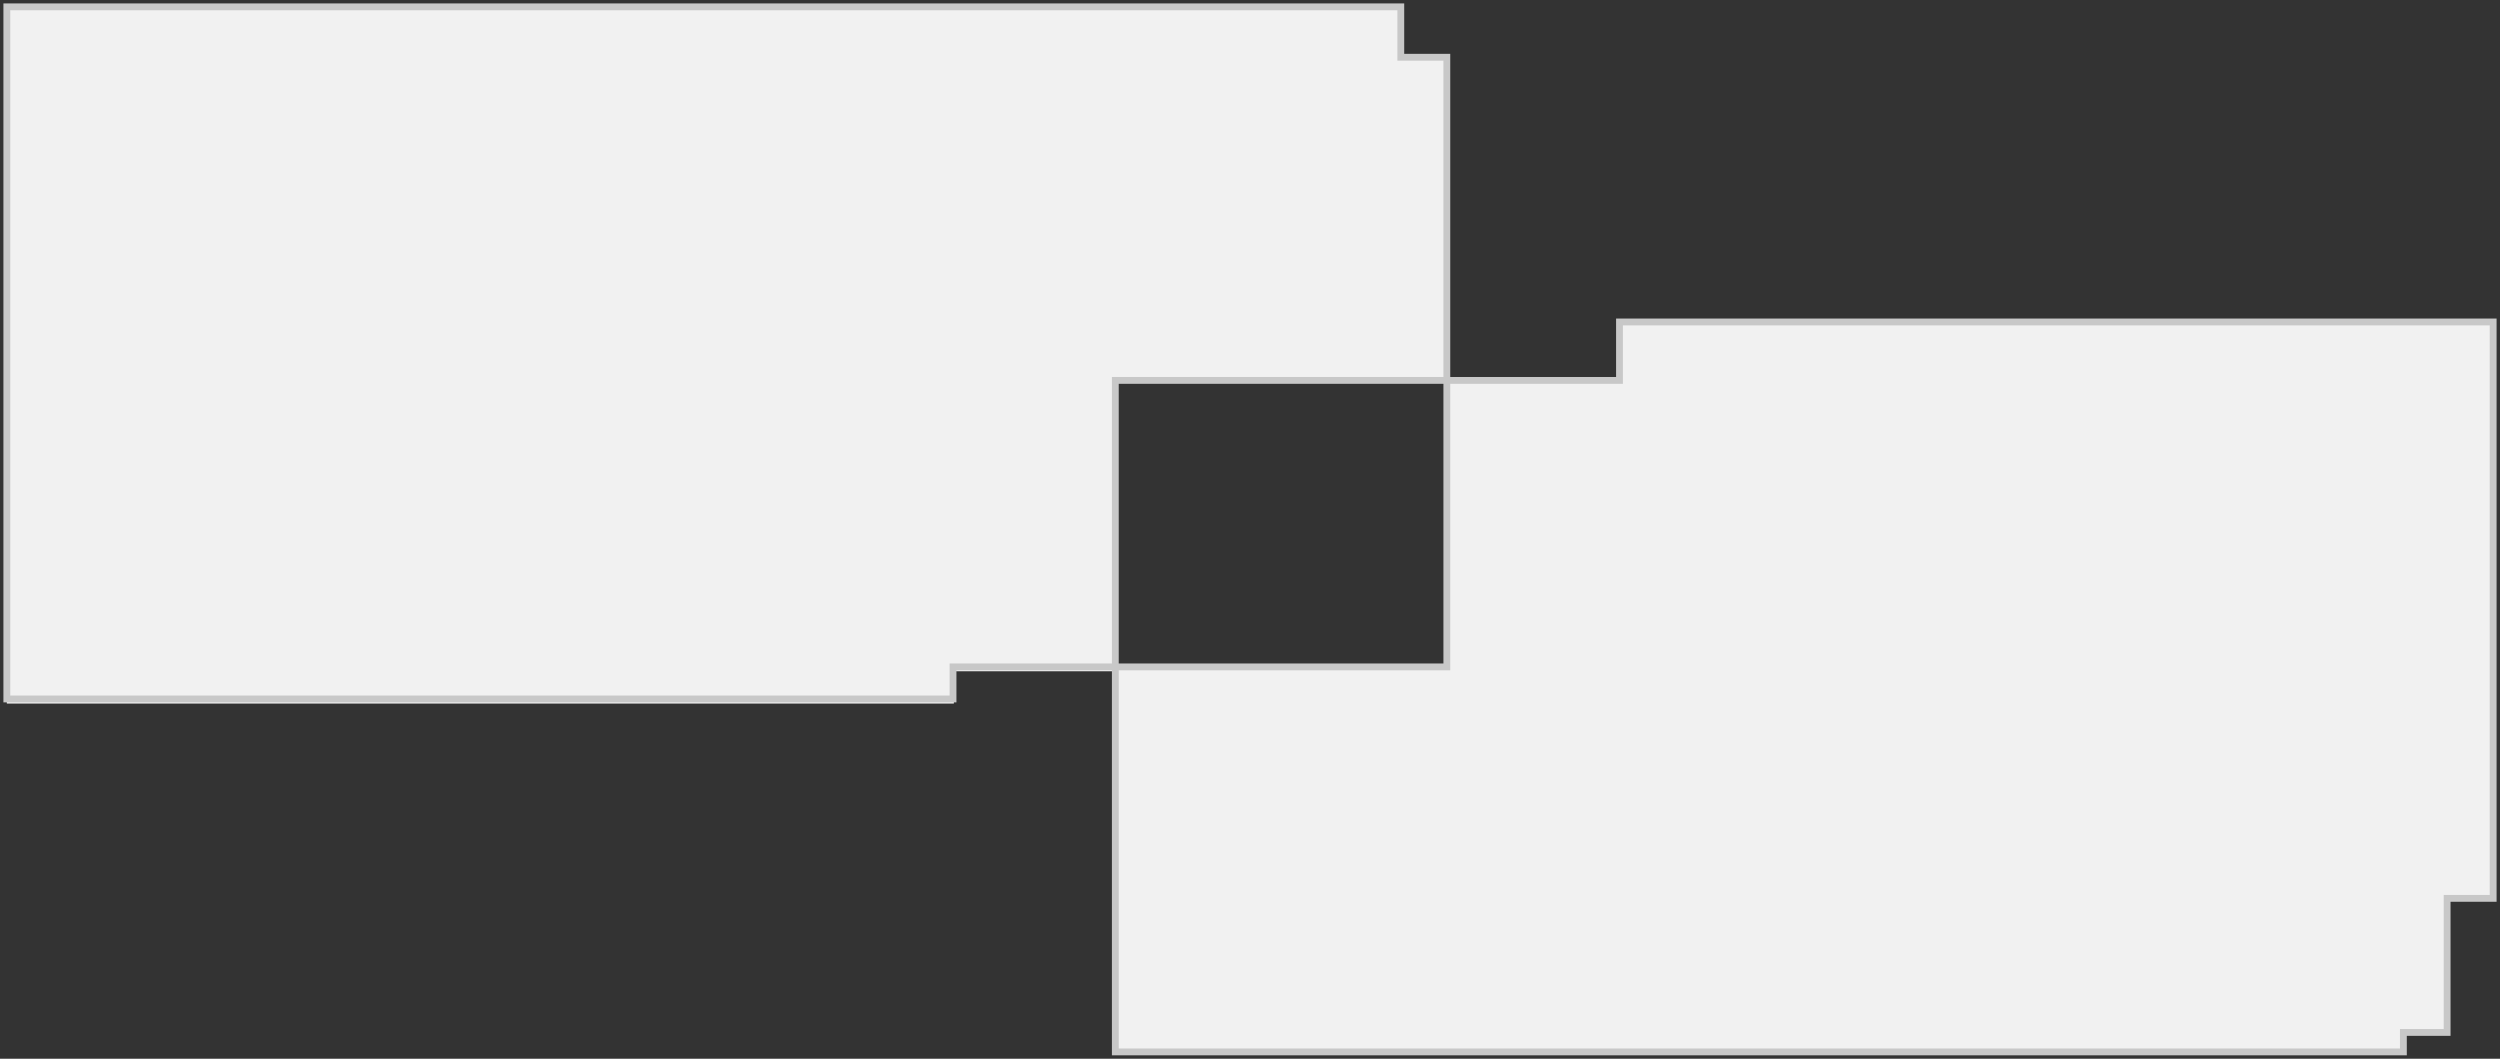 <svg width="366" height="155" viewBox="0 0 366 155" fill="none" xmlns="http://www.w3.org/2000/svg">
<rect x="0" y="0" width="366" height="155" fill="#333333" stroke="none"/>
<g id="Group 914">
<path id="right" d="M211.602 55.567V97.56H163V154H351.837V151.144H358.25V131.491H365V47H236.915V55.567H211.602Z" fill="#F1F1F1"/>
<path id="left" d="M1 103V1H205.253V8.43H212V56.053H163.424V98.272H139.643V103H1Z" fill="#F1F1F1"/>
<path id="Vector 1481" d="M211.817 55.691V97.632H163.283M211.817 55.691V8.382H205.076V1H1V102.329H139.522V97.632H163.283M211.817 55.691H237.094V47.135H365V131.52H358.259V151.148H351.856V154H163.283V97.632M211.817 55.691H163.283V97.632" stroke="#C8C8C8"/>
</g>
</svg>

